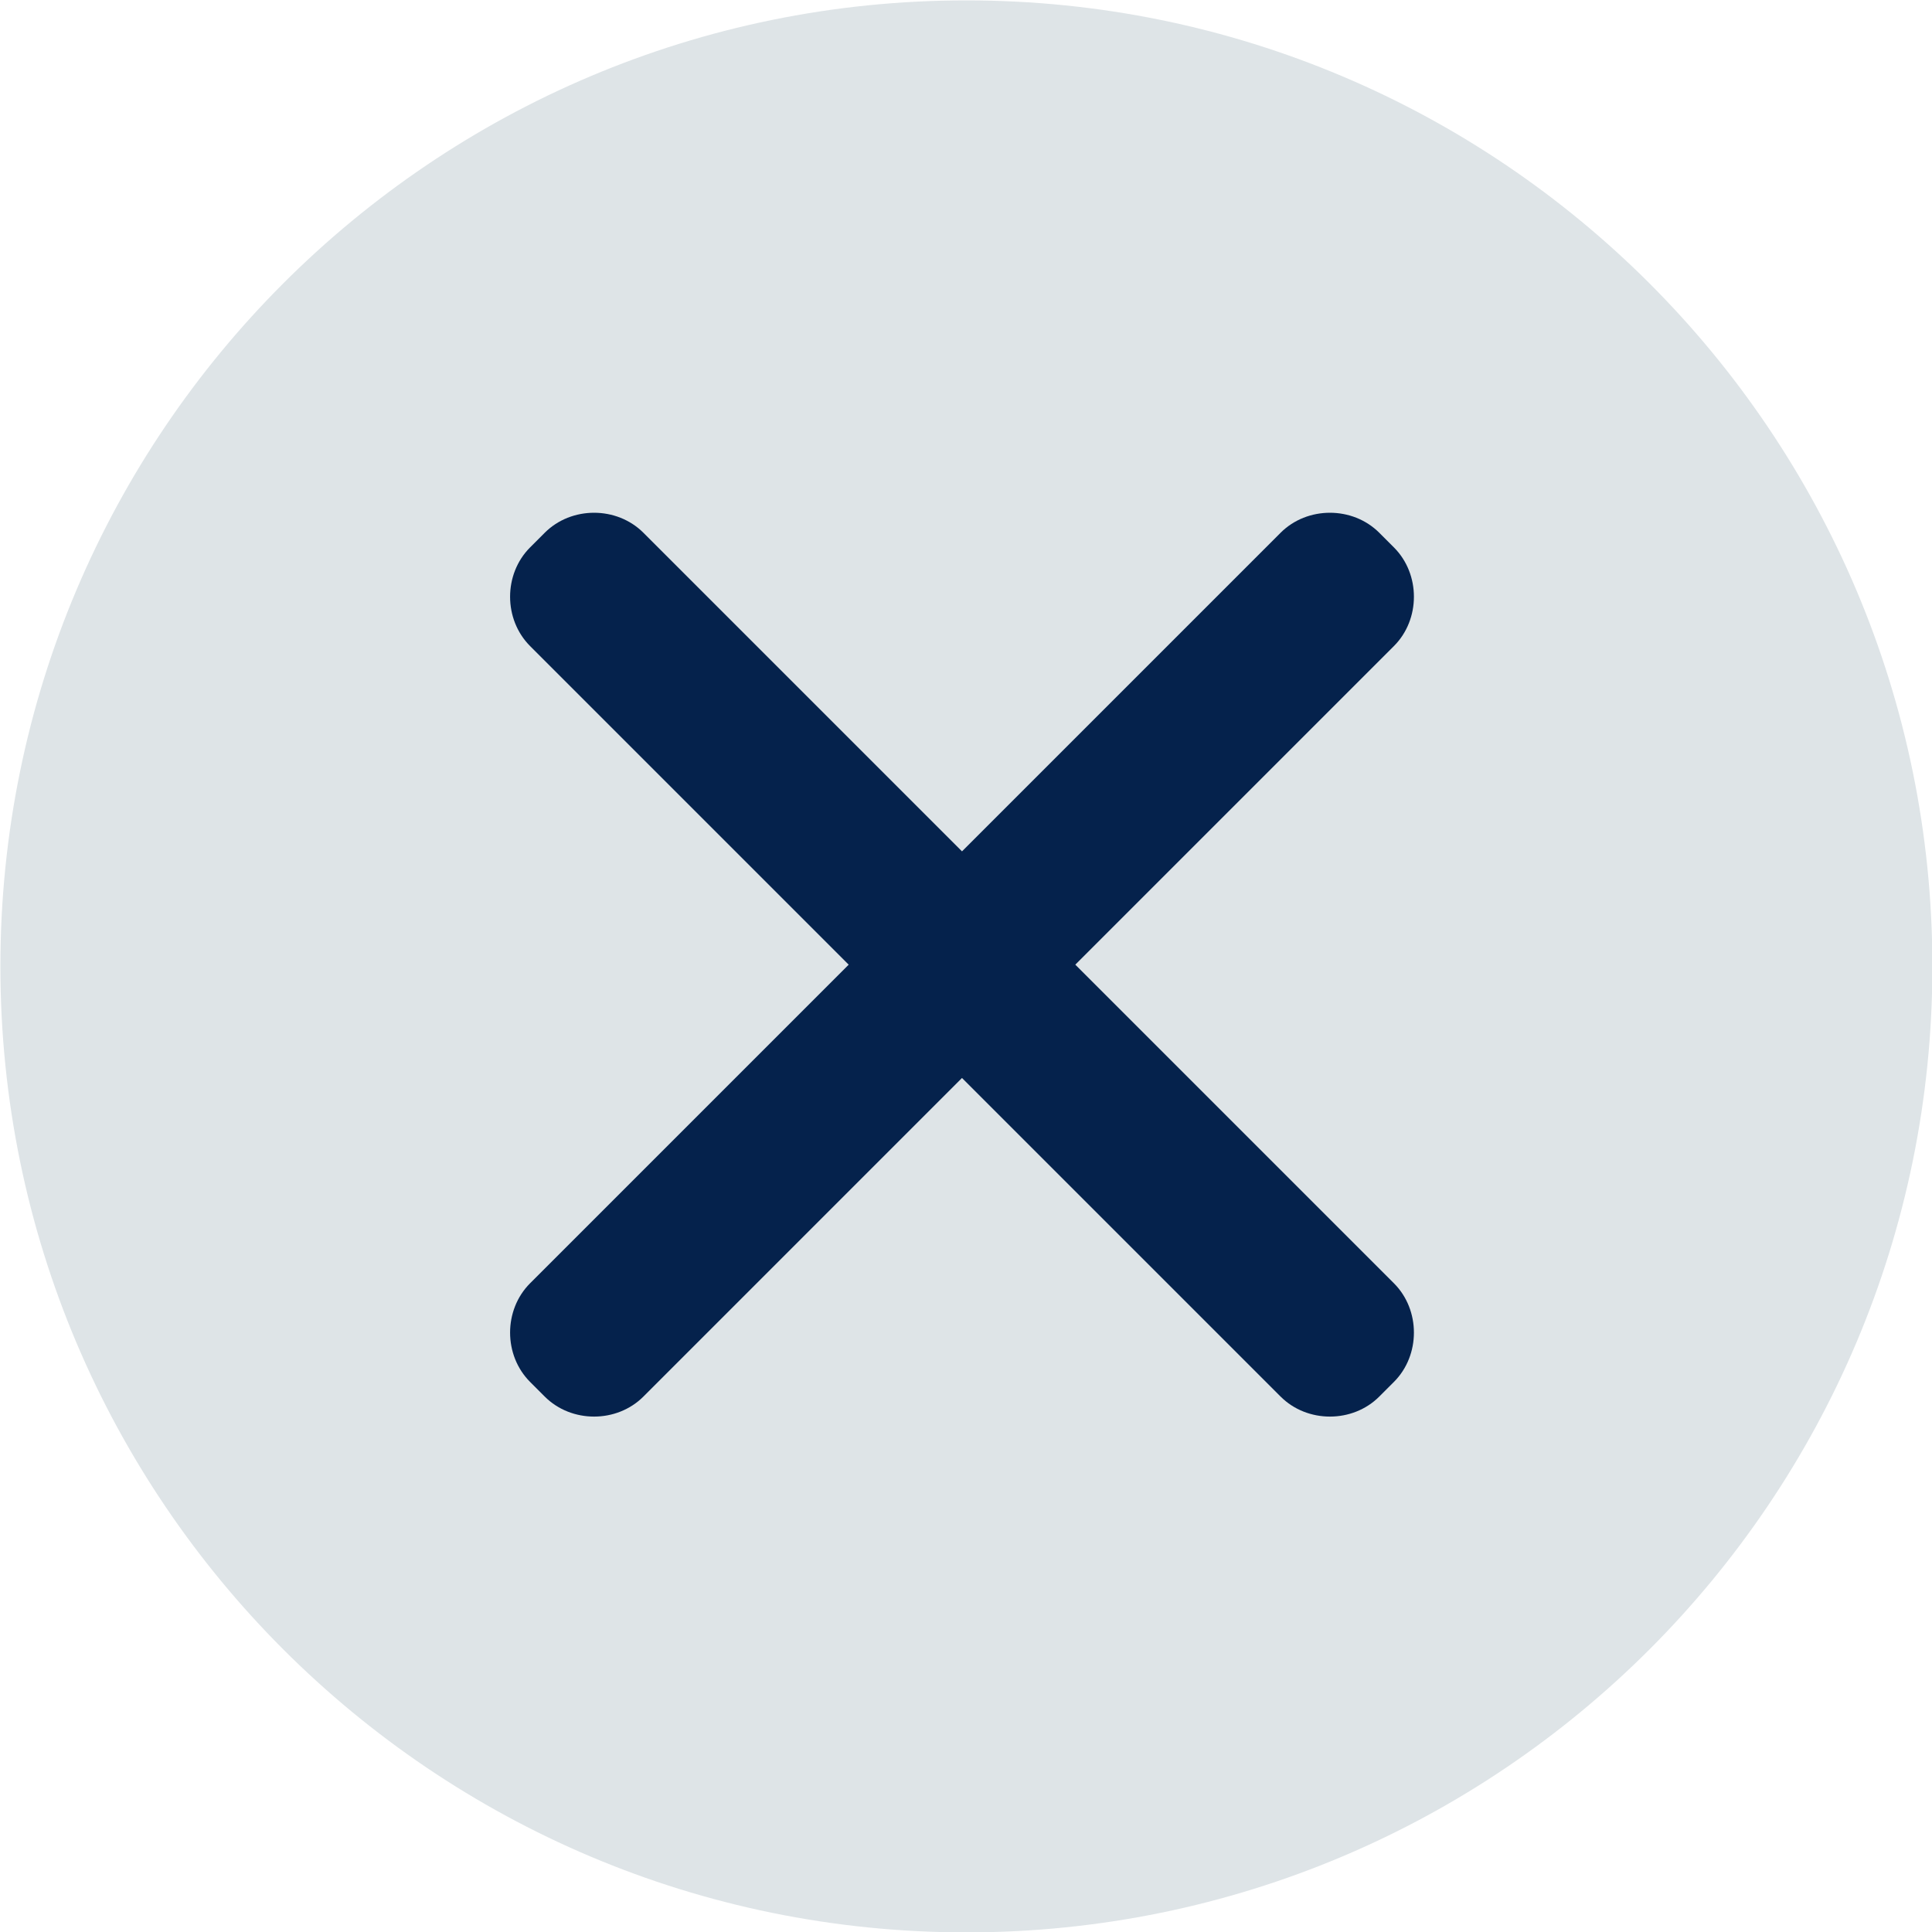<svg width="100" height="100" viewBox="0 0 100 100" fill="none" xmlns="http://www.w3.org/2000/svg">
<g clip-path="url(#clip0)">
<path d="M50.02 100.02C77.634 100.02 100.02 77.634 100.02 50.02C100.02 22.406 77.634 0.02 50.02 0.02C22.406 0.02 0.02 22.406 0.02 50.02C0.02 77.634 22.406 100.02 50.02 100.02Z" fill="#DEE4E7"/>
<path d="M55.658 49.931L72.149 33.44C73.529 32.06 73.529 29.714 72.149 28.334L71.39 27.575C70.01 26.195 67.664 26.195 66.284 27.575L49.793 44.066L33.302 27.575C31.922 26.195 29.576 26.195 28.196 27.575L27.437 28.334C26.057 29.714 26.057 32.06 27.437 33.44L43.928 49.931L27.437 66.422C26.057 67.802 26.057 70.148 27.437 71.528L28.196 72.287C29.576 73.667 31.922 73.667 33.302 72.287L49.793 55.796L66.284 72.287C67.664 73.667 70.01 73.667 71.39 72.287L72.149 71.528C73.529 70.148 73.529 67.802 72.149 66.422L55.658 49.931Z" fill="#05224C"/>
</g>
<defs>
<clipPath id="clip0">
<rect width="100" height="100" fill="white"/>
</clipPath>
</defs>
</svg>
